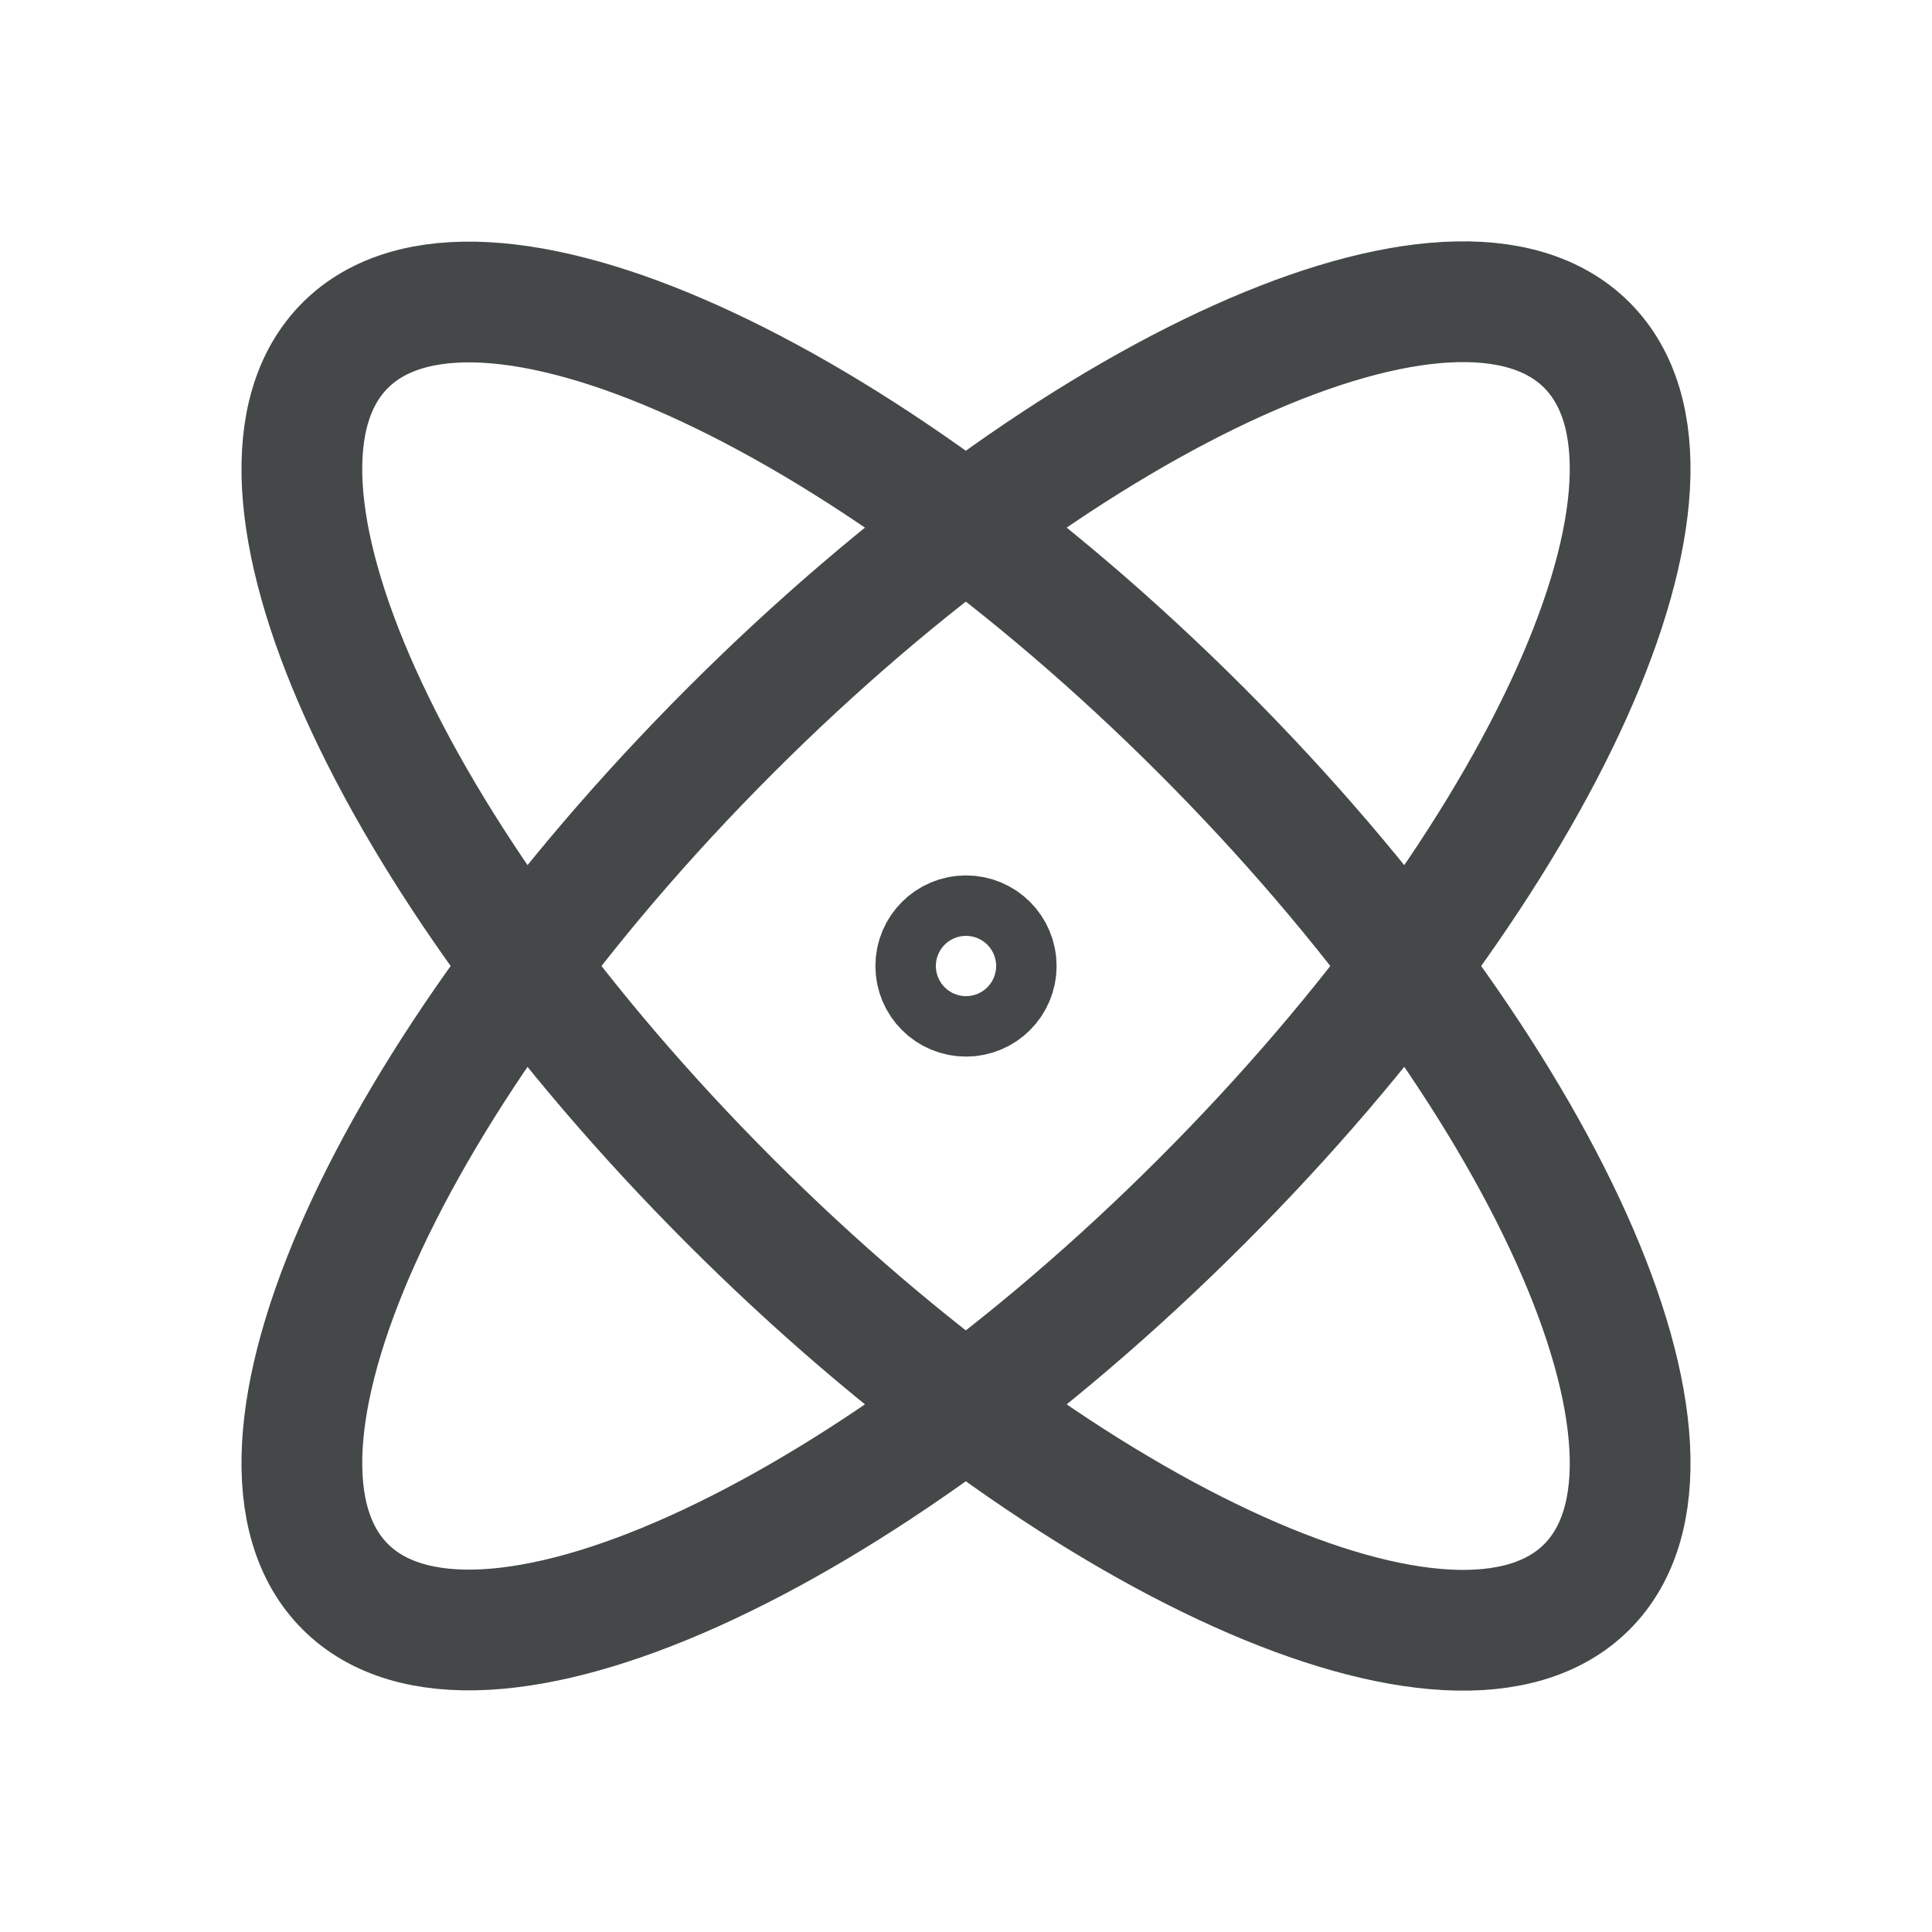 <svg width="28" height="28" viewBox="0 0 28 28" fill="none" xmlns="http://www.w3.org/2000/svg">
<g clip-path="url(#clip0_7252_4101)">
<path d="M22.997 22.999C24.882 21.114 22.382 15.558 17.413 10.589C12.444 5.62 6.888 3.12 5.003 5.005C3.118 6.89 5.618 12.446 10.587 17.415C15.556 22.384 21.112 24.884 22.997 22.999Z" stroke="#444849" stroke-width="1.75" stroke-linecap="round" stroke-linejoin="round"/>
<path d="M17.413 17.411C22.382 12.442 24.882 6.886 22.997 5.001C21.112 3.116 15.556 5.616 10.587 10.585C5.618 15.554 3.118 21.11 5.003 22.995C6.888 24.88 12.444 22.38 17.413 17.411Z" stroke="#444849" stroke-width="1.75" stroke-linecap="round" stroke-linejoin="round"/>
<path d="M14 13.562C14.242 13.562 14.438 13.758 14.438 14C14.438 14.242 14.242 14.438 14 14.438C13.758 14.438 13.562 14.242 13.562 14C13.562 13.758 13.758 13.562 14 13.562Z" stroke="#444849" stroke-width="1.75"/>
</g>
<defs>
<clipPath id="clip0_7252_4101">
<rect width="28" height="28" fill="white"/>
</clipPath>
</defs>
</svg>
